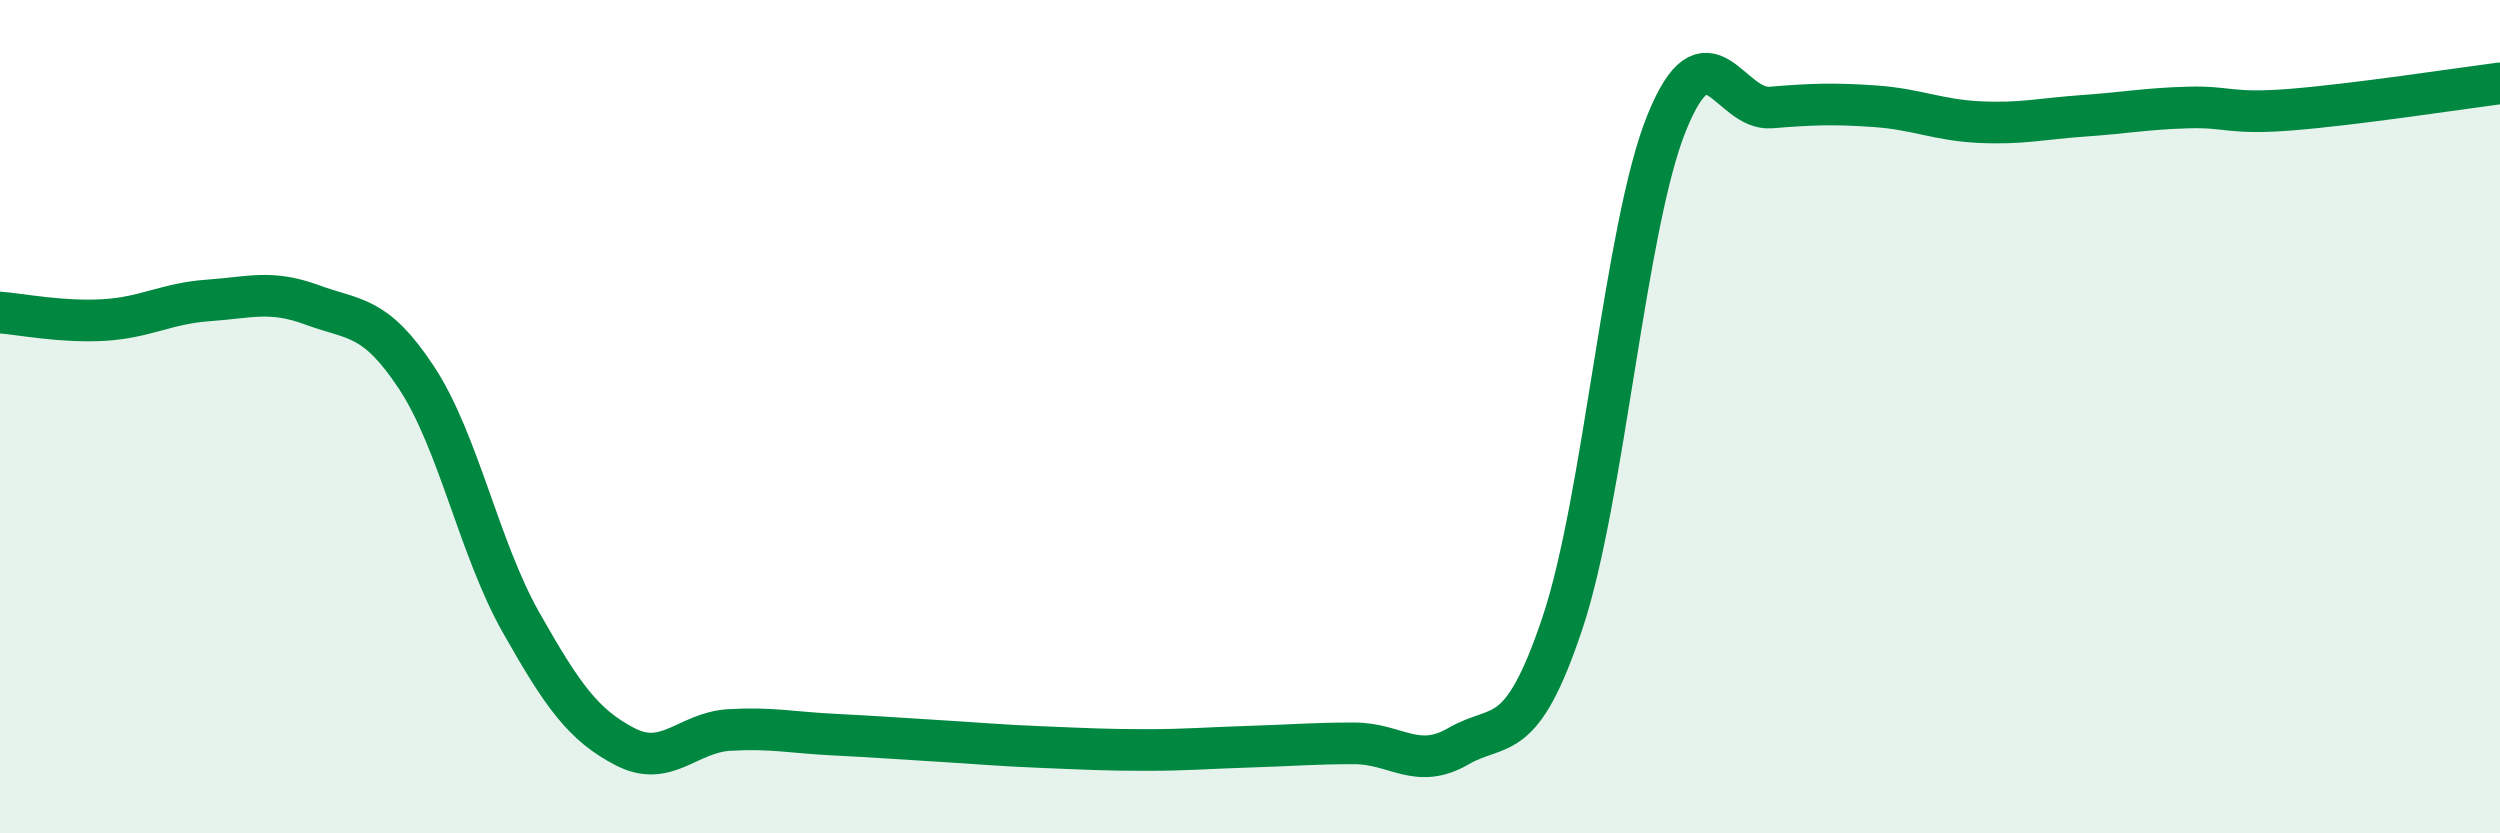 
    <svg width="60" height="20" viewBox="0 0 60 20" xmlns="http://www.w3.org/2000/svg">
      <path
        d="M 0,7.5 C 0.5,7.54 1.5,7.74 2.5,7.68 C 3.5,7.62 4,7.28 5,7.21 C 6,7.14 6.5,6.95 7.5,7.32 C 8.5,7.69 9,7.55 10,9.07 C 11,10.59 11.5,13.16 12.5,14.93 C 13.5,16.7 14,17.4 15,17.92 C 16,18.44 16.5,17.58 17.5,17.52 C 18.5,17.46 19,17.58 20,17.63 C 21,17.68 21.5,17.72 22.5,17.78 C 23.5,17.84 24,17.89 25,17.93 C 26,17.97 26.5,18 27.5,18 C 28.5,18 29,17.95 30,17.92 C 31,17.89 31.5,17.84 32.5,17.84 C 33.5,17.84 34,18.49 35,17.91 C 36,17.33 36.5,17.94 37.5,14.95 C 38.5,11.96 39,5.42 40,2.95 C 41,0.48 41.5,2.66 42.5,2.58 C 43.5,2.5 44,2.48 45,2.55 C 46,2.62 46.5,2.88 47.5,2.93 C 48.5,2.98 49,2.85 50,2.78 C 51,2.71 51.5,2.61 52.5,2.58 C 53.5,2.55 53.5,2.75 55,2.63 C 56.5,2.51 59,2.13 60,2L60 20L0 20Z"
        fill="#008740"
        opacity="0.1"
        stroke-linecap="round"
        stroke-linejoin="round"
      />
      <path
        d="M 0,7.5 C 0.5,7.54 1.5,7.74 2.5,7.68 C 3.5,7.62 4,7.28 5,7.21 C 6,7.14 6.5,6.95 7.5,7.32 C 8.5,7.69 9,7.55 10,9.07 C 11,10.59 11.5,13.16 12.5,14.93 C 13.5,16.7 14,17.4 15,17.92 C 16,18.44 16.5,17.58 17.5,17.52 C 18.5,17.46 19,17.58 20,17.63 C 21,17.68 21.5,17.72 22.5,17.78 C 23.5,17.84 24,17.89 25,17.93 C 26,17.97 26.5,18 27.5,18 C 28.5,18 29,17.95 30,17.92 C 31,17.89 31.5,17.84 32.5,17.84 C 33.5,17.84 34,18.49 35,17.91 C 36,17.33 36.5,17.94 37.5,14.95 C 38.5,11.96 39,5.42 40,2.95 C 41,0.48 41.5,2.66 42.5,2.58 C 43.5,2.5 44,2.48 45,2.55 C 46,2.62 46.5,2.88 47.5,2.93 C 48.5,2.98 49,2.85 50,2.78 C 51,2.71 51.5,2.61 52.5,2.58 C 53.5,2.55 53.5,2.75 55,2.63 C 56.5,2.51 59,2.13 60,2"
        stroke="#008740"
        stroke-width="1"
        fill="none"
        stroke-linecap="round"
        stroke-linejoin="round"
      />
    </svg>
  